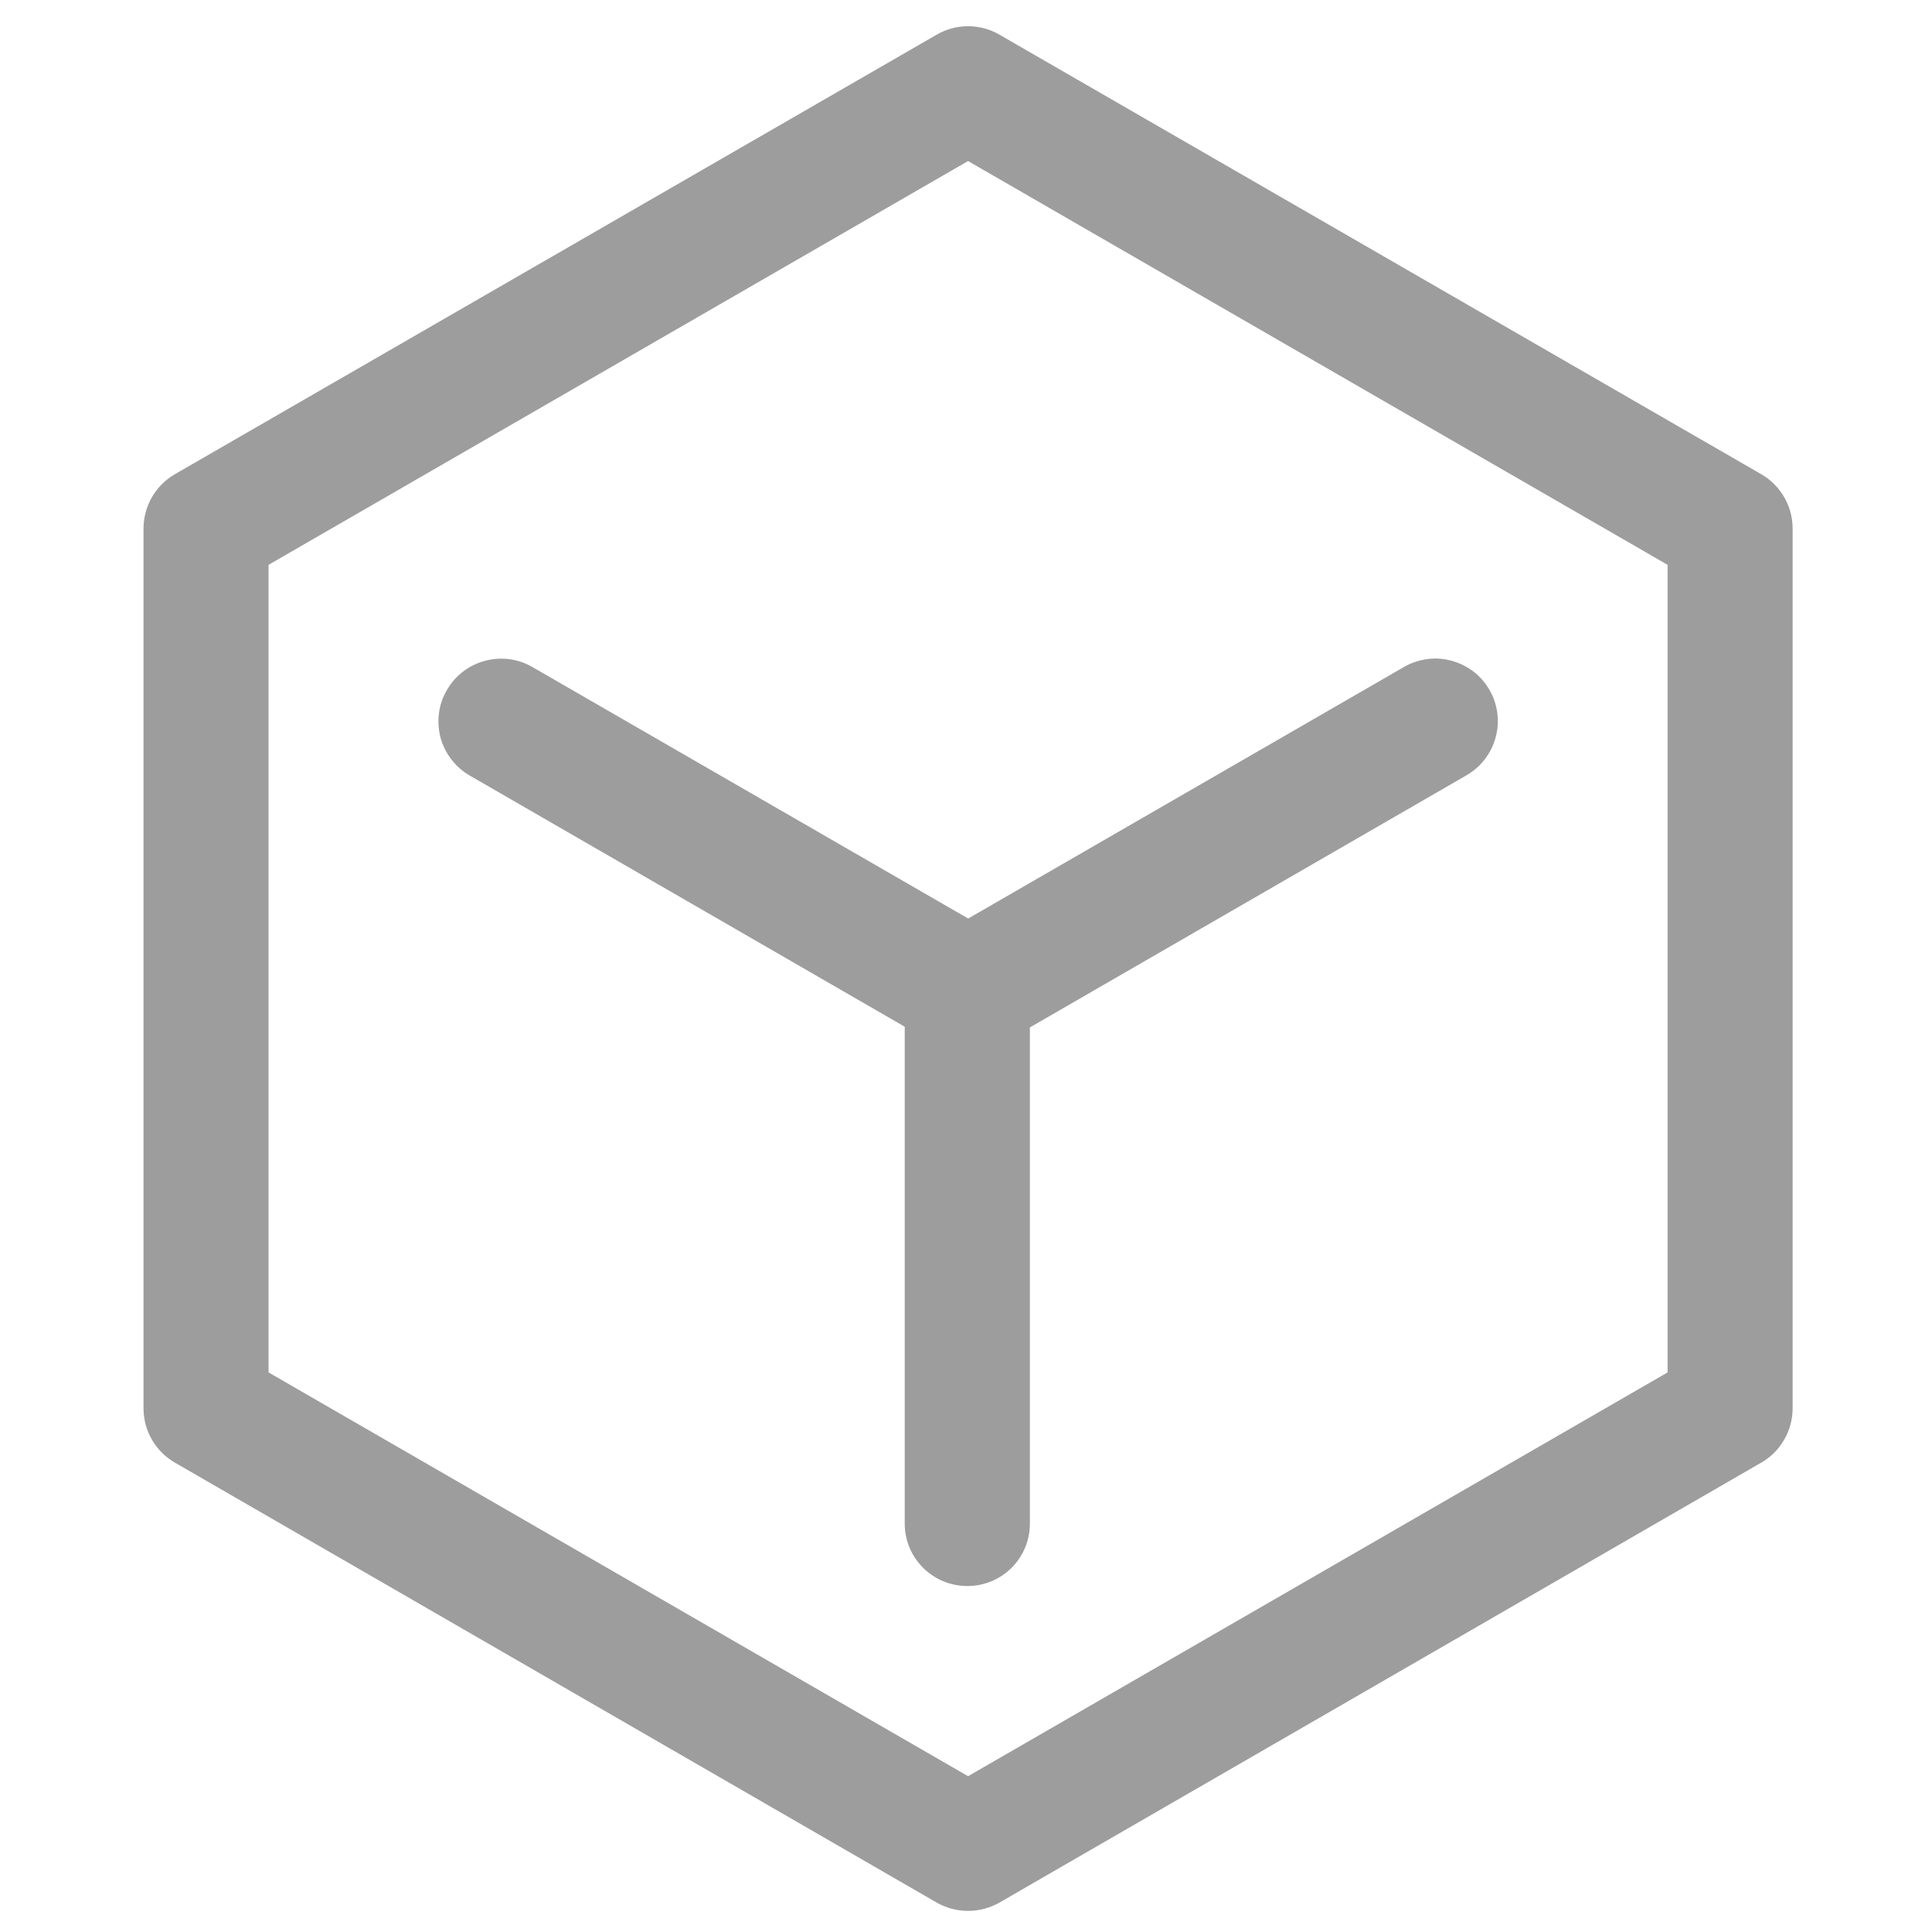 <svg width="14" height="14" viewBox="0 0 14 14" fill="none" xmlns="http://www.w3.org/2000/svg">
<g id="Frame">
<path id="Vector" d="M12.764 3.437L7.242 0.251C7.173 0.211 7.095 0.19 7.015 0.19C6.935 0.19 6.857 0.211 6.788 0.251L1.266 3.437C1.197 3.477 1.14 3.535 1.1 3.604C1.061 3.673 1.04 3.751 1.04 3.83V10.206C1.04 10.368 1.127 10.517 1.266 10.598L6.788 13.787C6.858 13.827 6.937 13.847 7.015 13.847C7.092 13.847 7.172 13.827 7.242 13.787L12.764 10.598C12.832 10.559 12.89 10.501 12.929 10.432C12.969 10.363 12.99 10.285 12.99 10.206V3.83C12.99 3.668 12.904 3.519 12.764 3.437ZM12.084 9.945L7.015 12.871L1.946 9.945V4.093L7.015 1.167L12.084 4.093V9.945Z" fill="#9D9D9D"/>
<path id="Vector_2" d="M3.238 5.001C3.208 5.052 3.188 5.109 3.181 5.168C3.173 5.227 3.177 5.287 3.192 5.345C3.208 5.402 3.234 5.456 3.271 5.503C3.307 5.55 3.352 5.59 3.404 5.62L6.556 7.44V11.04C6.556 11.291 6.759 11.493 7.01 11.493C7.261 11.493 7.463 11.291 7.463 11.04V7.445L10.627 5.618C10.678 5.588 10.724 5.549 10.76 5.501C10.796 5.454 10.823 5.4 10.838 5.343C10.854 5.285 10.858 5.225 10.85 5.166C10.842 5.107 10.823 5.05 10.793 4.999C10.763 4.947 10.724 4.902 10.677 4.866C10.629 4.83 10.575 4.803 10.518 4.788C10.461 4.772 10.401 4.768 10.342 4.776C10.283 4.784 10.226 4.803 10.174 4.833L7.016 6.656L3.857 4.833C3.753 4.773 3.629 4.757 3.513 4.789C3.397 4.82 3.298 4.896 3.238 5.001H3.238Z" fill="#9D9D9D"/>
</g>
</svg>

